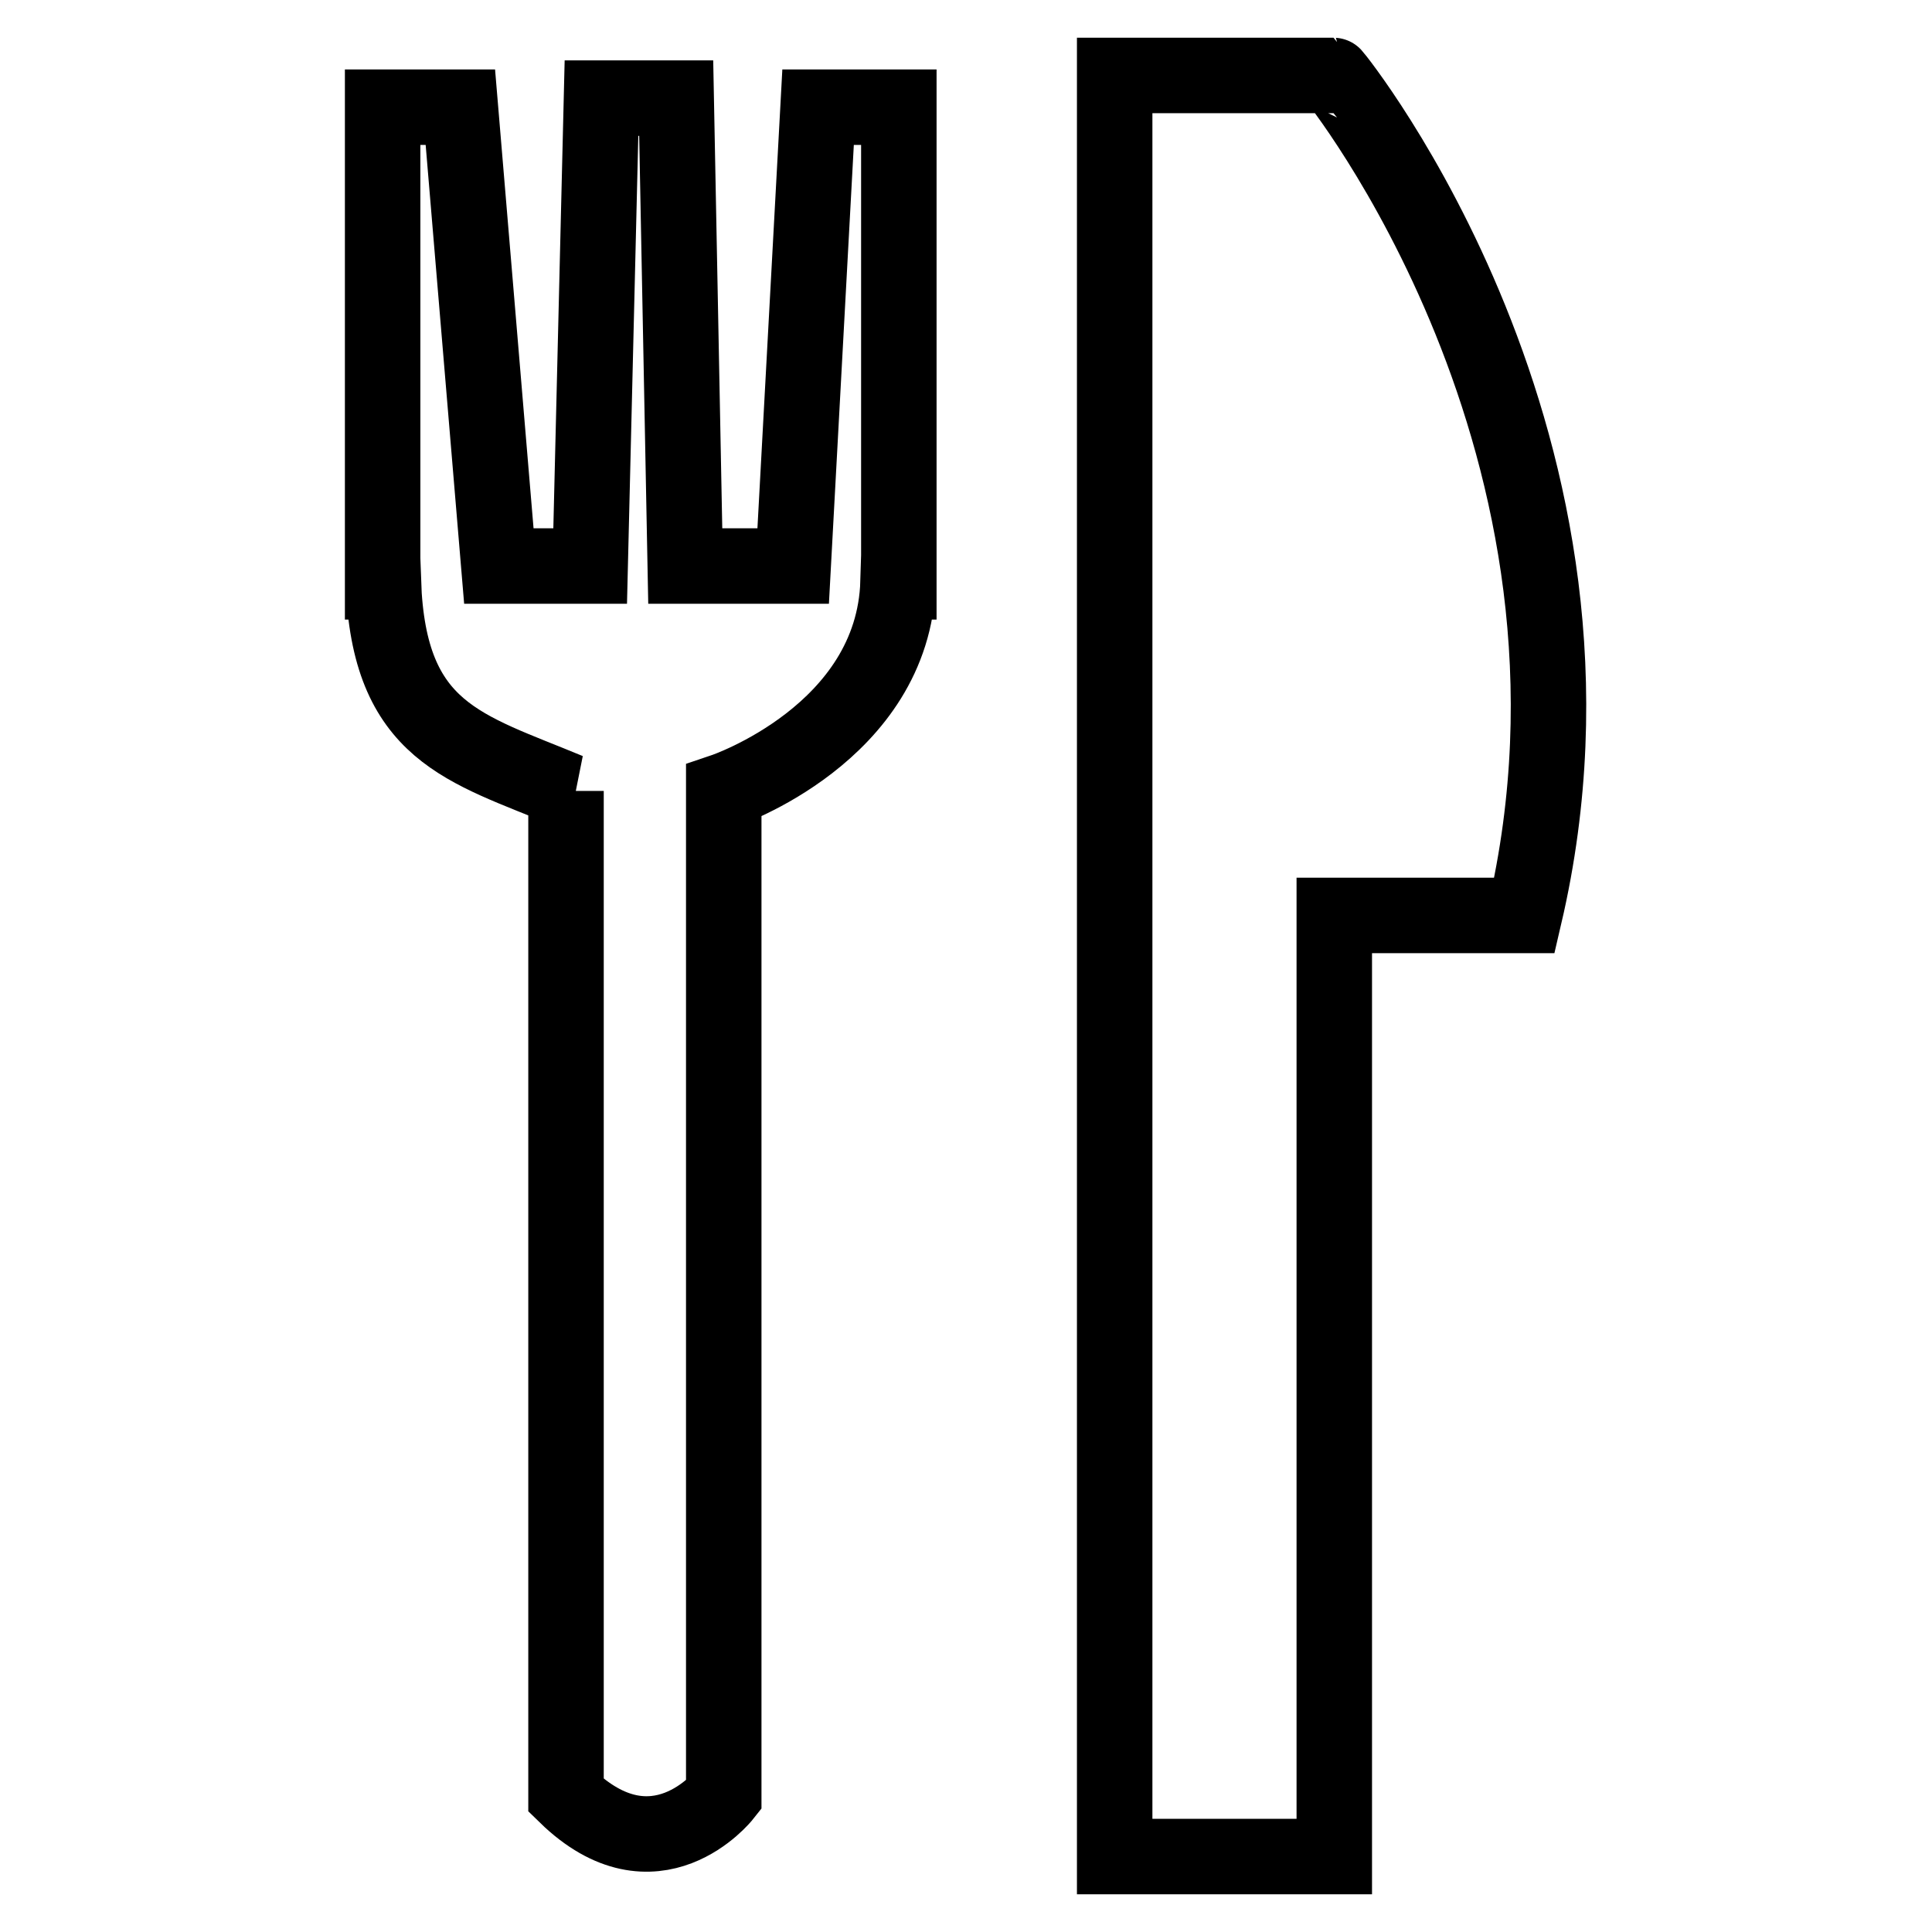 <?xml version="1.0" encoding="utf-8"?>
<!-- Svg Vector Icons : http://www.onlinewebfonts.com/icon -->
<!DOCTYPE svg PUBLIC "-//W3C//DTD SVG 1.1//EN" "http://www.w3.org/Graphics/SVG/1.1/DTD/svg11.dtd">
<svg version="1.1" xmlns="http://www.w3.org/2000/svg" xmlns:xlink="http://www.w3.org/1999/xlink" x="0px" y="0px" viewBox="0 0 256 256" enable-background="new 0 0 256 256" xml:space="preserve">
<g><g><path stroke-width="10" fill-opacity="0" stroke="#000000"  d="M202,121.3h-25.2V246h-29.1V10h14.5h14.5C176.8,10,216.5,59.2,202,121.3z M95.9,104.8v40.3v92.8c0,0-9.1,11.5-20.9,0v-91.1v-42h0.3c-13.7-5.7-23.8-7.7-24.5-27.7l-0.1,0V14.2l10.3,0L66.1,75h12.1l1.5-62h9.9l1.2,62h14.3l3.3-60.8h10.7v62.9H119C118.4,97.2,95.9,104.8,95.9,104.8z"/></g></g>
</svg>